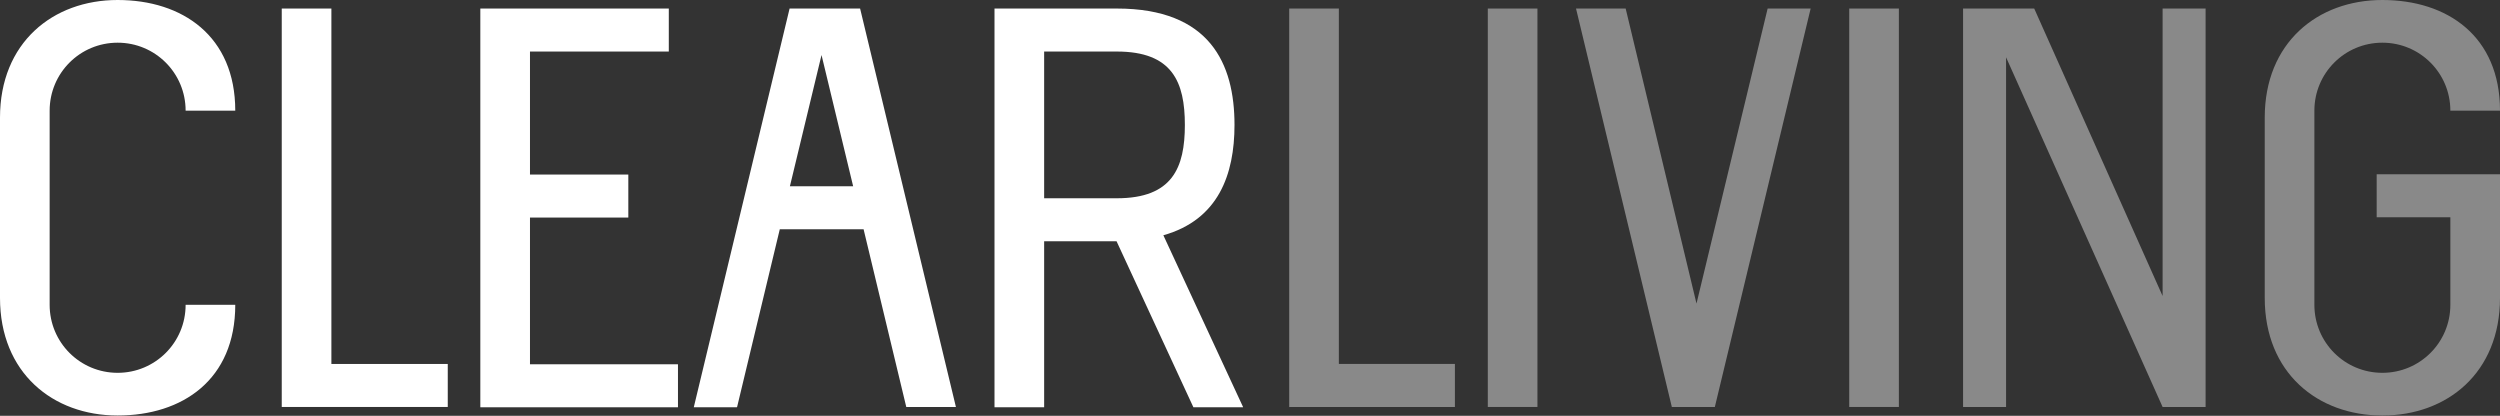 <svg xmlns="http://www.w3.org/2000/svg" id="_&#x5716;&#x5C64;_2" data-name="&#x5716;&#x5C64; 2" viewBox="0 0 79.06 13.15"><rect x="0" y="0" width="79.06" height="13.15" fill="#333333" stroke="none"/><defs><style>      .cls-1 {        fill: #fff;      }      .cls-2 {        fill: #898989;      }    </style></defs><g id="_&#x5716;&#x5C64;_2-2" data-name=" &#x5716;&#x5C64; 2"><g><path class="cls-1" d="M0,9.43V3.72C0,1.35,1.67,0,3.72,0s3.72,1.14,3.72,3.5h-1.57c0-1.19-.96-2.15-2.15-2.15s-2.15.96-2.15,2.15v6.14c0,1.19.96,2.15,2.15,2.15s2.15-.96,2.15-2.15h1.57c0,2.37-1.67,3.5-3.72,3.5s-3.72-1.35-3.72-3.72Z"></path><path class="cls-1" d="M8.91,12.88V.27h1.57v11.24h3.68v1.36h-5.25Z"></path><path class="cls-1" d="M15.19,12.88V.27h5.96v1.36h-4.39v3.89h3.11v1.36h-3.11v4.64h4.68v1.36h-6.25Z"></path><path class="cls-1" d="M23.3,12.88h-1.36L24.97.27h2.23l3.03,12.6h-1.57l-1.35-5.62h-2.65l-1.35,5.62ZM25.98,1.74l-1,4.15h2l-1-4.15Z"></path><path class="cls-1" d="M39.31,12.88h-1.57l-2.43-5.25h-2.29v5.25h-1.57V.27h3.87c2.94,0,3.72,1.74,3.72,3.68,0,1.57-.51,3-2.25,3.49l2.52,5.43ZM33.02,6.27h2.3c1.76,0,2.15-.97,2.15-2.32s-.39-2.32-2.15-2.32h-2.3v4.64Z"></path><path class="cls-2" d="M40.77,12.88V.27h1.57v11.24h3.67v1.36h-5.25Z"></path><path class="cls-2" d="M47.05,12.88V.27h1.57v12.6h-1.57Z"></path><path class="cls-2" d="M55.9.27h1.36l-3.03,12.6h-1.36L49.84.27h1.57l2.24,9.33L55.9.27Z"></path><path class="cls-2" d="M58.48,12.88V.27h1.57v12.6h-1.57Z"></path><path class="cls-2" d="M63.44,1.79v11.08h-1.36V.27h2.25l4.06,9.09V.27h1.36v12.6h-1.36l-4.96-11.08Z"></path><path class="cls-2" d="M71.62,9.43V3.72c0-2.37,1.67-3.72,3.72-3.72s3.72,1.14,3.72,3.5h-1.57c0-1.19-.96-2.15-2.15-2.15s-2.15.96-2.15,2.15v6.14c0,1.19.96,2.15,2.15,2.15s2.15-.96,2.15-2.15v-2.77h-2.33v-1.36h3.9v3.91c0,2.37-1.67,3.72-3.72,3.72s-3.72-1.35-3.72-3.72Z"></path></g></g></svg>
